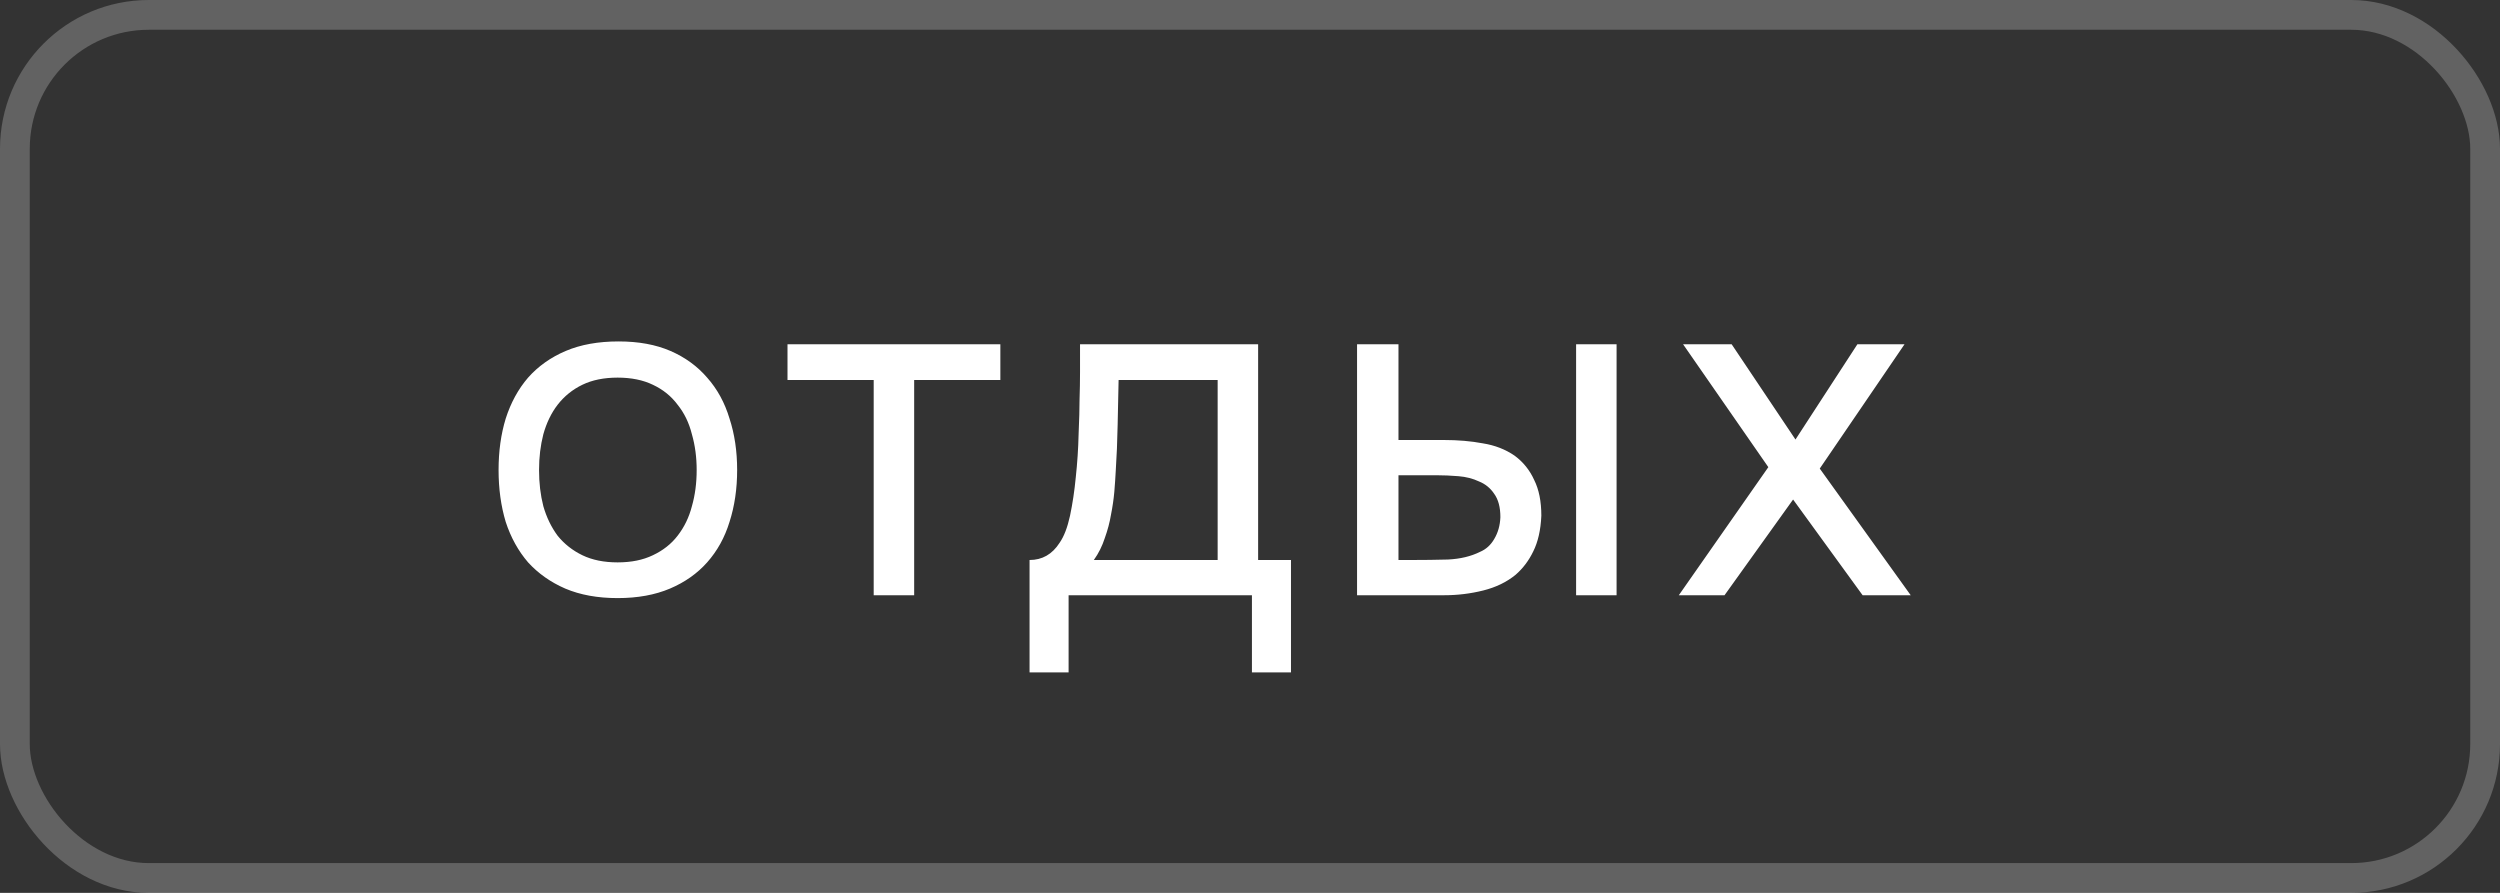 <?xml version="1.0" encoding="UTF-8"?> <svg xmlns="http://www.w3.org/2000/svg" width="84" height="30" viewBox="0 0 84 30" fill="none"><rect x="0" y="0" width="84" height="30" fill="#333333" stroke="none"/><path d="M20.784 11.472C21.456 11.472 22.037 11.579 22.528 11.792C23.019 12.005 23.429 12.304 23.76 12.688C24.101 13.072 24.352 13.531 24.512 14.064C24.683 14.587 24.768 15.163 24.768 15.792C24.768 16.421 24.683 17.003 24.512 17.536C24.352 18.059 24.101 18.512 23.76 18.896C23.429 19.269 23.013 19.563 22.512 19.776C22.011 19.989 21.424 20.096 20.752 20.096C20.08 20.096 19.493 19.989 18.992 19.776C18.501 19.563 18.085 19.269 17.744 18.896C17.413 18.512 17.163 18.059 16.992 17.536C16.832 17.003 16.752 16.421 16.752 15.792C16.752 15.163 16.832 14.587 16.992 14.064C17.163 13.531 17.413 13.072 17.744 12.688C18.085 12.304 18.507 12.005 19.008 11.792C19.509 11.579 20.101 11.472 20.784 11.472ZM20.752 18.896C21.211 18.896 21.605 18.816 21.936 18.656C22.277 18.496 22.555 18.277 22.768 18C22.992 17.712 23.152 17.381 23.248 17.008C23.355 16.635 23.408 16.229 23.408 15.792C23.408 15.365 23.355 14.965 23.248 14.592C23.152 14.208 22.992 13.877 22.768 13.6C22.555 13.312 22.277 13.088 21.936 12.928C21.605 12.768 21.211 12.688 20.752 12.688C20.293 12.688 19.899 12.768 19.568 12.928C19.237 13.088 18.96 13.312 18.736 13.6C18.523 13.877 18.363 14.208 18.256 14.592C18.16 14.965 18.112 15.365 18.112 15.792C18.112 16.229 18.16 16.635 18.256 17.008C18.363 17.381 18.523 17.712 18.736 18C18.96 18.277 19.237 18.496 19.568 18.656C19.899 18.816 20.293 18.896 20.752 18.896ZM33.612 11.568V12.768H30.716V20H29.356V12.768H26.46V11.568H33.612ZM36.273 13.424C36.283 13.115 36.289 12.805 36.289 12.496C36.289 12.187 36.289 11.877 36.289 11.568H42.273V18.816H43.377V22.592H42.065V20H35.905V22.592H34.593V18.816C35.019 18.816 35.355 18.624 35.601 18.24C35.75 18.027 35.867 17.723 35.953 17.328C36.038 16.923 36.102 16.496 36.145 16.048C36.198 15.557 36.23 15.072 36.241 14.592C36.262 14.101 36.273 13.712 36.273 13.424ZM40.913 12.768H37.585C37.574 13.216 37.563 13.717 37.553 14.272C37.542 14.827 37.521 15.344 37.489 15.824C37.478 16.037 37.462 16.272 37.441 16.528C37.419 16.773 37.382 17.029 37.329 17.296C37.286 17.552 37.217 17.813 37.121 18.08C37.035 18.347 36.913 18.592 36.753 18.816H40.913V12.768ZM45.597 11.568H46.989V14.784H48.509C48.989 14.784 49.426 14.821 49.821 14.896C50.226 14.96 50.584 15.099 50.893 15.312C51.181 15.525 51.4 15.797 51.549 16.128C51.709 16.448 51.789 16.848 51.789 17.328C51.768 17.808 51.677 18.208 51.517 18.528C51.368 18.837 51.17 19.099 50.925 19.312C50.626 19.557 50.264 19.733 49.837 19.84C49.41 19.947 48.973 20 48.525 20H45.597V11.568ZM52.957 20V11.568H54.317V20H52.957ZM47.437 18.816C47.842 18.816 48.248 18.811 48.653 18.8C49.069 18.779 49.426 18.693 49.725 18.544C49.928 18.459 50.088 18.315 50.205 18.112C50.333 17.899 50.402 17.653 50.413 17.376C50.413 17.045 50.344 16.784 50.205 16.592C50.077 16.4 49.906 16.261 49.693 16.176C49.49 16.08 49.261 16.021 49.005 16C48.749 15.979 48.498 15.968 48.253 15.968H46.989V18.816H47.437ZM60.248 16.784L57.944 20H56.408L59.416 15.696L56.552 11.568H58.184L60.328 14.768L62.408 11.568H63.992L61.144 15.744L64.2 20H62.584L60.248 16.784Z" fill="white"></path><rect x="0.5" y="0.5" width="83" height="29" rx="4.5" stroke="#CFCFCF" stroke-opacity="0.3"></rect></svg> 